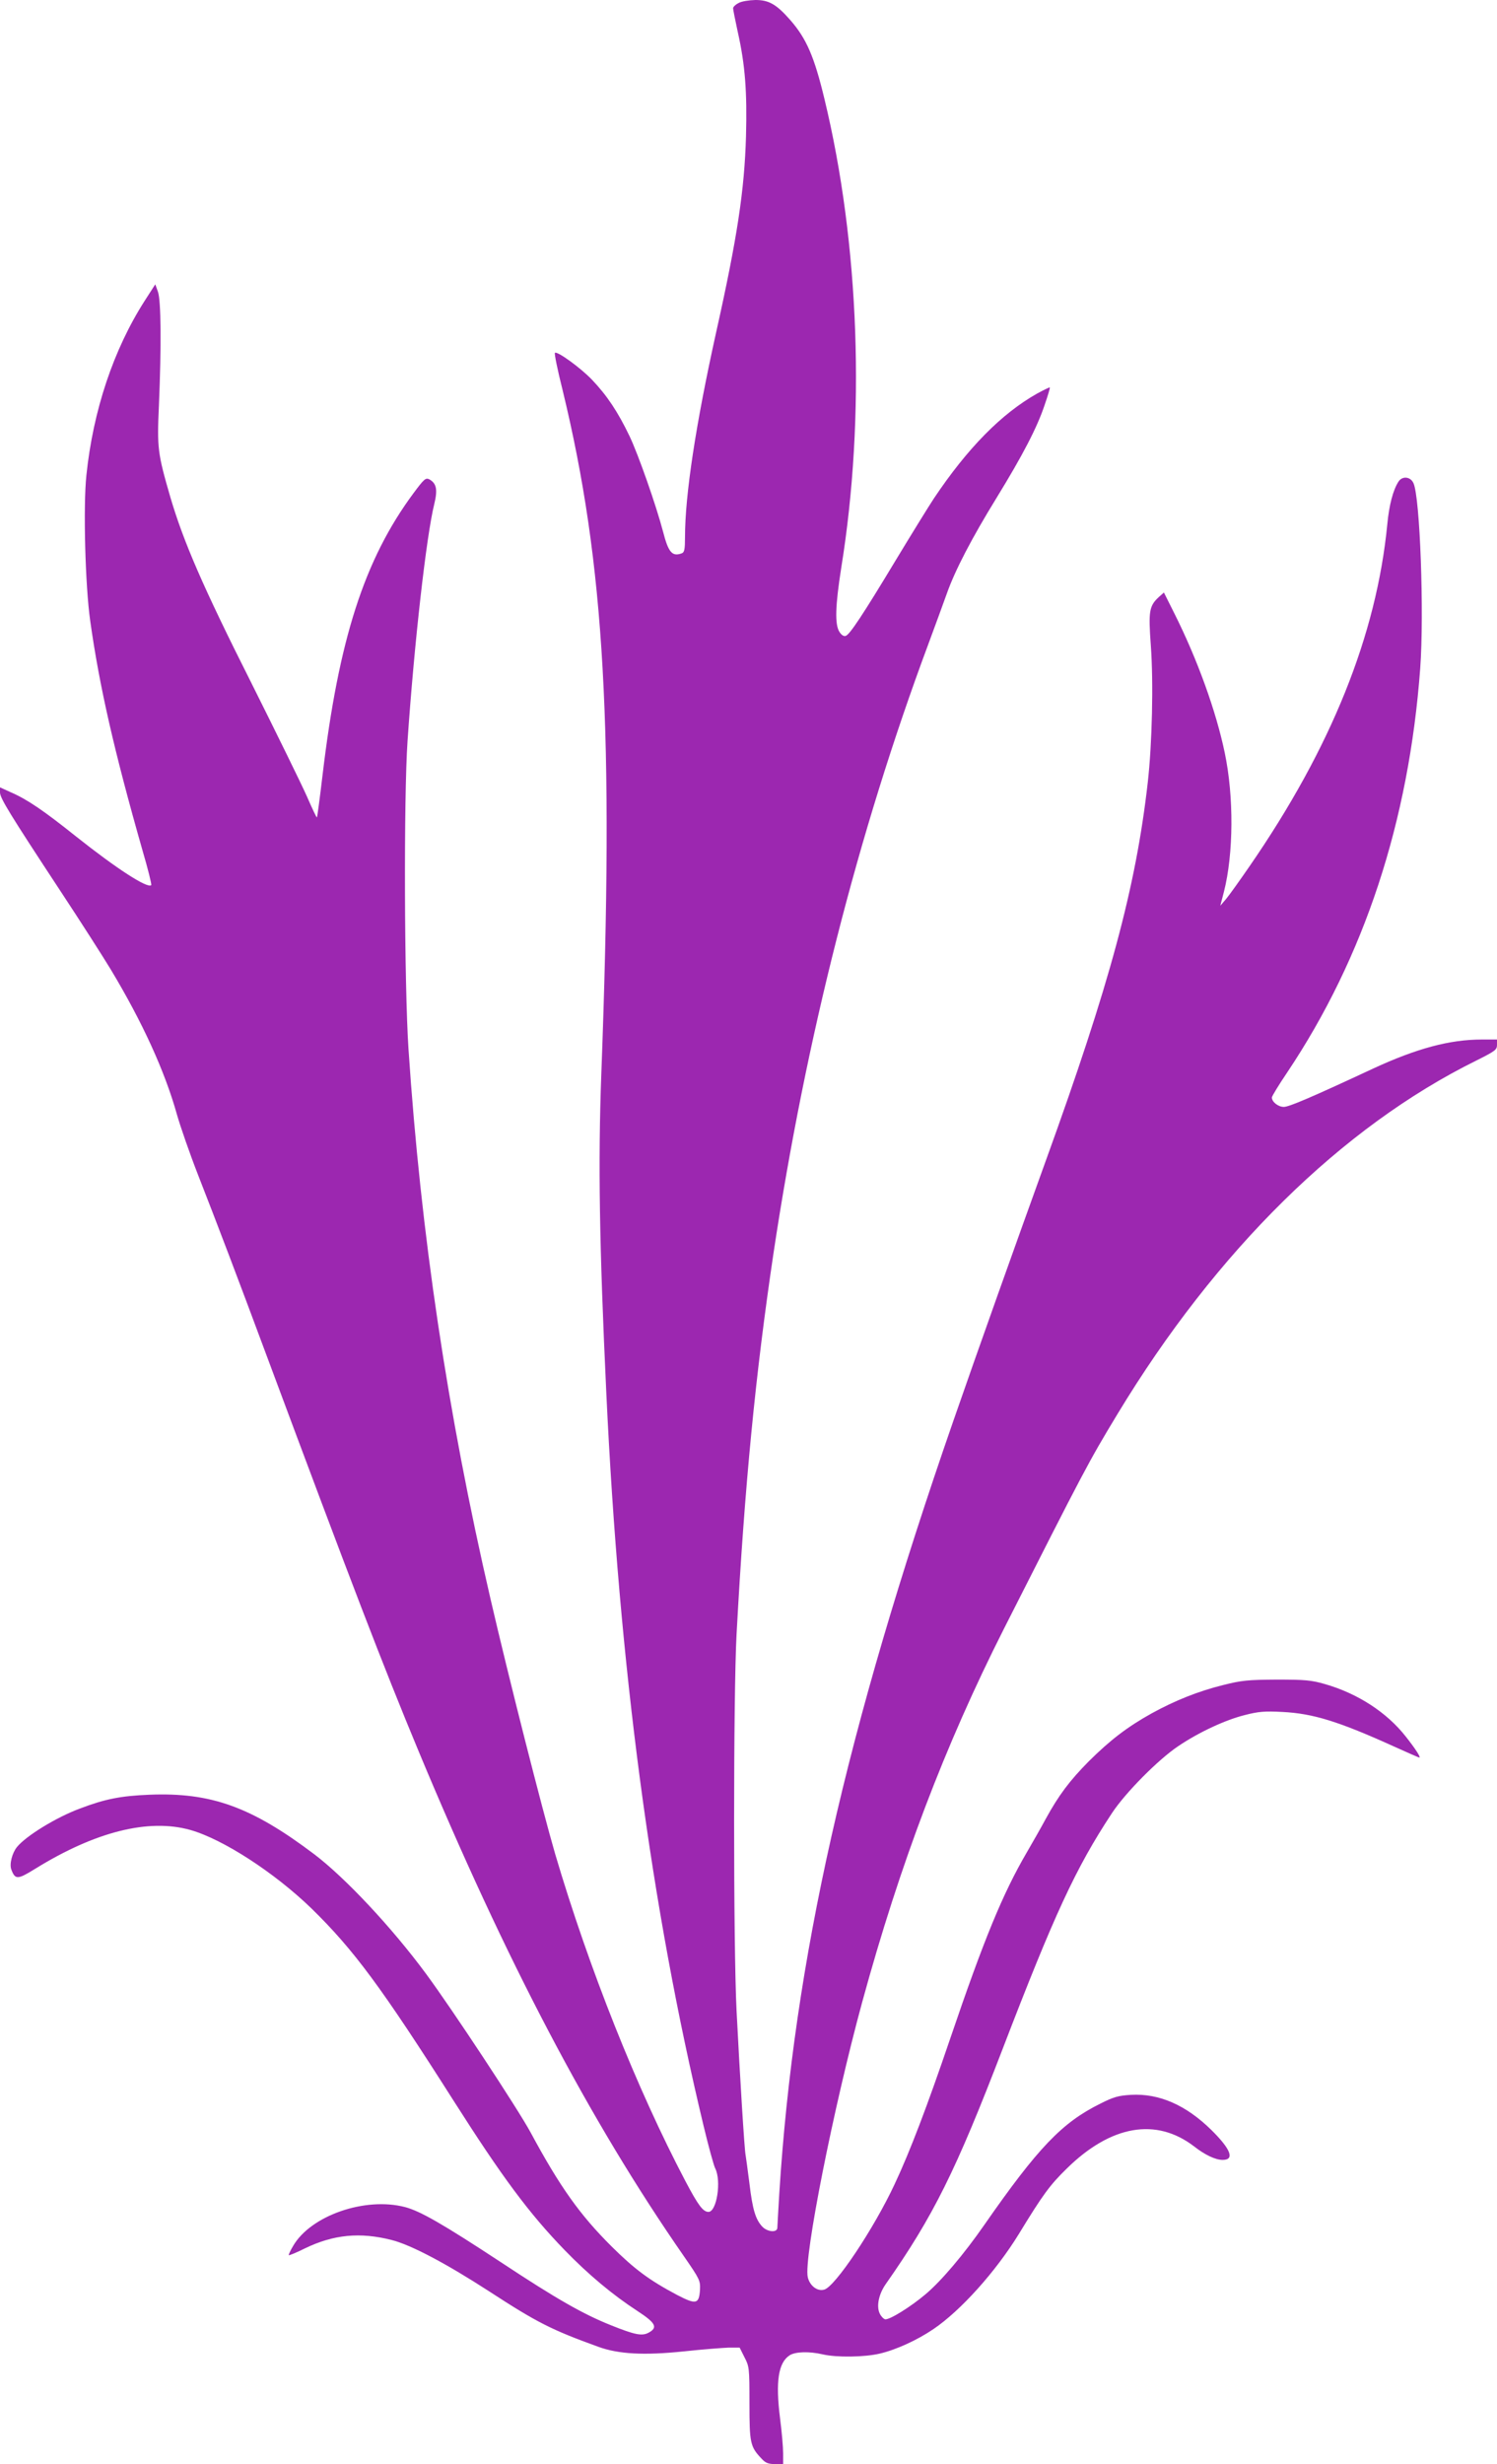 <?xml version="1.0" standalone="no"?>
<!DOCTYPE svg PUBLIC "-//W3C//DTD SVG 20010904//EN"
 "http://www.w3.org/TR/2001/REC-SVG-20010904/DTD/svg10.dtd">
<svg version="1.0" xmlns="http://www.w3.org/2000/svg"
 width="778pt" height="1280pt" viewBox="0 0 778 1280"
 preserveAspectRatio="xMidYMid meet">
<g transform="translate(0,1280) scale(0.1,-0.1)"
fill="#9c27b0" stroke="none">
<path d="M3838 12784 c-16 -8 -28 -20 -28 -27 0 -7 11 -62 24 -122 39 -173 49
-312 43 -543 -8 -279 -45 -526 -156 -1022 -105 -475 -161 -841 -161 -1061 0
-61 -3 -78 -16 -83 -50 -19 -70 3 -98 112 -36 137 -128 399 -174 496 -61 127
-117 211 -195 293 -59 62 -182 151 -193 140 -4 -3 14 -91 40 -194 219 -902
268 -1770 201 -3554 -17 -459 -10 -889 26 -1654 67 -1423 232 -2670 506 -3810
25 -104 52 -203 60 -219 33 -65 8 -226 -35 -226 -28 0 -53 33 -120 160 -251
477 -501 1104 -677 1700 -68 234 -240 910 -336 1325 -224 968 -362 1896 -426
2855 -22 331 -25 1311 -5 1600 35 511 98 1067 139 1232 18 74 12 107 -26 128
-19 9 -27 2 -82 -72 -255 -344 -389 -759 -473 -1467 -14 -118 -27 -216 -29
-217 -2 -2 -25 47 -52 109 -27 61 -158 328 -290 592 -250 496 -351 730 -419
960 -67 231 -70 256 -60 480 13 310 11 543 -5 589 l-14 39 -54 -84 c-163 -254
-269 -571 -304 -908 -17 -162 -6 -575 20 -757 48 -341 124 -674 272 -1193 28
-95 48 -176 45 -179 -19 -19 -182 87 -391 253 -169 135 -253 192 -338 229
l-57 26 0 -26 c0 -30 50 -111 315 -514 103 -156 220 -339 260 -405 165 -274
282 -530 345 -756 18 -63 67 -204 110 -314 99 -253 206 -534 355 -935 446
-1197 603 -1606 791 -2058 452 -1085 889 -1918 1378 -2622 83 -120 86 -127 84
-174 -5 -76 -20 -79 -120 -27 -143 76 -219 132 -339 251 -165 164 -269 310
-421 592 -66 122 -408 641 -544 825 -177 240 -420 499 -581 621 -326 246 -536
322 -857 309 -148 -6 -230 -22 -361 -72 -122 -45 -280 -142 -327 -200 -25 -31
-40 -89 -29 -117 20 -53 33 -52 122 3 313 194 591 264 808 203 170 -48 438
-222 630 -408 219 -214 363 -408 740 -1001 250 -393 390 -582 575 -773 124
-128 250 -233 379 -317 95 -62 108 -86 57 -113 -34 -18 -72 -10 -192 38 -146
58 -285 137 -577 330 -303 199 -417 264 -496 285 -208 54 -489 -44 -581 -201
-15 -25 -25 -47 -23 -49 2 -2 41 14 85 36 147 71 285 85 449 43 100 -25 282
-121 506 -266 252 -164 326 -201 569 -289 105 -38 236 -45 441 -24 101 11 208
19 238 20 l55 0 25 -50 c25 -48 26 -55 26 -240 0 -206 4 -225 63 -287 20 -22
35 -28 69 -28 l43 0 0 56 c0 31 -7 113 -16 182 -24 191 -9 289 50 327 29 19
102 21 171 5 72 -17 219 -15 298 4 85 20 194 70 278 127 142 96 324 299 444
494 125 205 161 254 249 340 230 226 465 266 662 115 56 -44 111 -70 148 -70
64 0 43 55 -57 154 -133 131 -272 192 -419 184 -66 -4 -91 -11 -160 -46 -198
-98 -323 -228 -602 -629 -107 -154 -224 -292 -306 -361 -78 -66 -188 -134
-210 -130 -8 2 -21 15 -28 30 -18 38 -5 100 30 151 249 355 365 589 609 1224
268 697 379 938 567 1223 70 107 242 280 345 349 108 73 246 137 347 162 70
18 103 21 195 16 159 -8 292 -49 583 -181 68 -31 126 -56 128 -56 10 0 -21 47
-70 109 -99 126 -250 224 -421 273 -70 20 -102 23 -250 23 -150 -1 -182 -4
-277 -28 -130 -32 -252 -81 -372 -147 -126 -70 -215 -138 -327 -249 -99 -100
-156 -175 -225 -301 -22 -41 -67 -120 -99 -175 -123 -211 -221 -448 -395 -960
-121 -356 -211 -592 -290 -760 -107 -230 -311 -536 -367 -549 -36 -10 -75 21
-85 65 -22 99 134 882 283 1429 197 720 429 1331 737 1940 418 825 438 864
590 1115 513 848 1166 1491 1865 1836 98 49 107 56 107 81 l0 28 -79 0 c-166
0 -338 -46 -565 -151 -324 -151 -437 -199 -464 -199 -29 0 -62 26 -62 49 0 6
35 64 79 129 401 599 633 1304 692 2100 21 286 -1 889 -35 962 -15 34 -58 39
-78 8 -28 -43 -49 -123 -58 -221 -56 -575 -291 -1161 -716 -1777 -51 -74 -106
-151 -122 -170 l-30 -35 19 73 c50 197 52 494 4 722 -45 216 -142 485 -262
724 l-54 108 -26 -23 c-51 -47 -55 -74 -42 -253 14 -191 7 -508 -16 -711 -62
-546 -198 -1048 -530 -1965 -159 -440 -353 -984 -480 -1350 -559 -1610 -829
-2807 -905 -4015 -5 -88 -10 -168 -10 -177 0 -27 -51 -23 -78 5 -35 37 -51 89
-67 224 -9 70 -18 137 -20 148 -6 25 -30 416 -47 750 -17 336 -17 1641 0 1955
42 774 98 1349 192 1980 168 1117 440 2186 805 3165 37 99 80 218 97 265 42
118 128 284 258 495 135 220 210 364 249 481 17 49 29 90 27 91 -2 2 -32 -13
-67 -32 -184 -104 -360 -282 -536 -545 -27 -41 -116 -185 -197 -319 -171 -284
-239 -386 -260 -394 -10 -4 -22 3 -33 20 -25 38 -22 136 9 333 127 785 95
1682 -87 2435 -53 221 -94 315 -178 411 -72 82 -111 104 -181 104 -34 -1 -73
-7 -88 -16z"/>
</g>
</svg>
